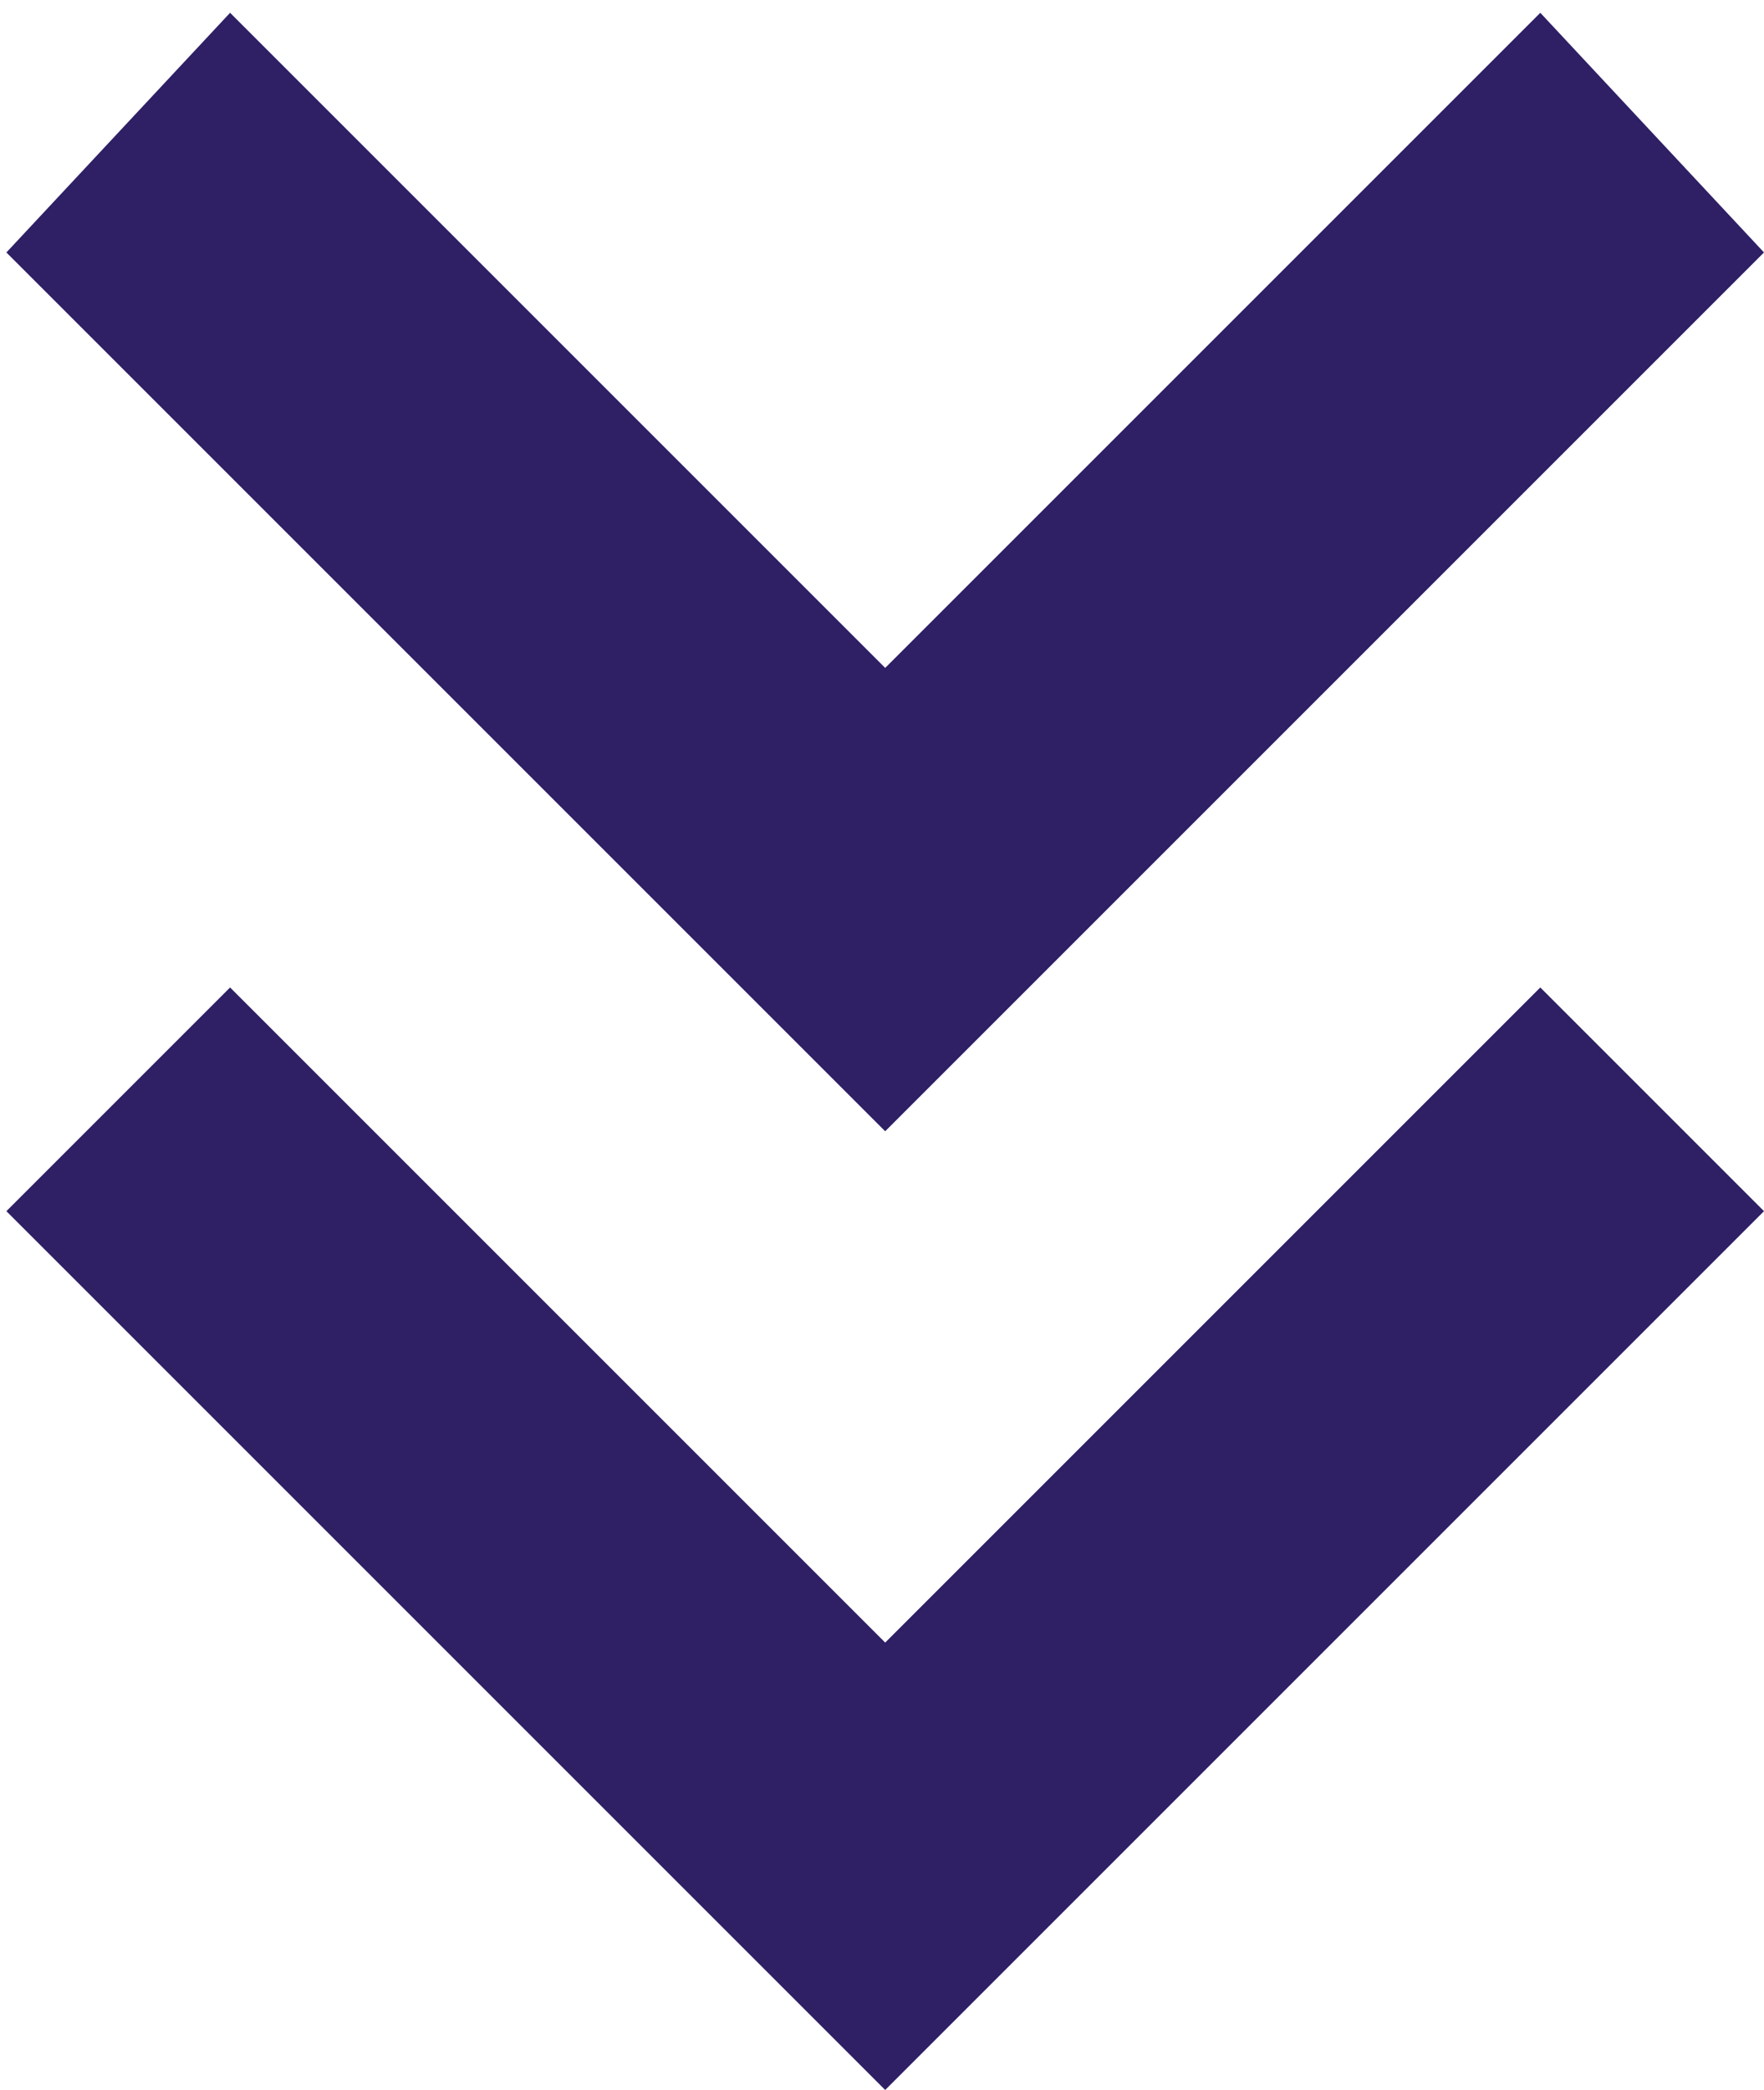 <?xml version="1.0" encoding="UTF-8"?>
<svg width="92px" height="109px" viewBox="0 0 92 109" version="1.1" xmlns="http://www.w3.org/2000/svg" xmlns:xlink="http://www.w3.org/1999/xlink">
    <title>箭头_页面_向下</title>
    <g id="页面-1" stroke="none" stroke-width="1" fill="none" fill-rule="evenodd">
        <g id="箭头_页面_向下" transform="translate(0.333, 0.667)" fill="#2F1F65" fill-rule="nonzero">
            <polygon id="路径" points="45.833 34.167 11.667 0 7.10542736e-15 12.5 45.833 58.333 91.667 12.5 80 0"></polygon>
            <polygon id="路径" points="45.833 85 11.667 50.833 7.10542736e-15 62.5 45.833 108.333 91.667 62.5 80 50.833 45.833 85"></polygon>
        </g>
    </g>
</svg>
